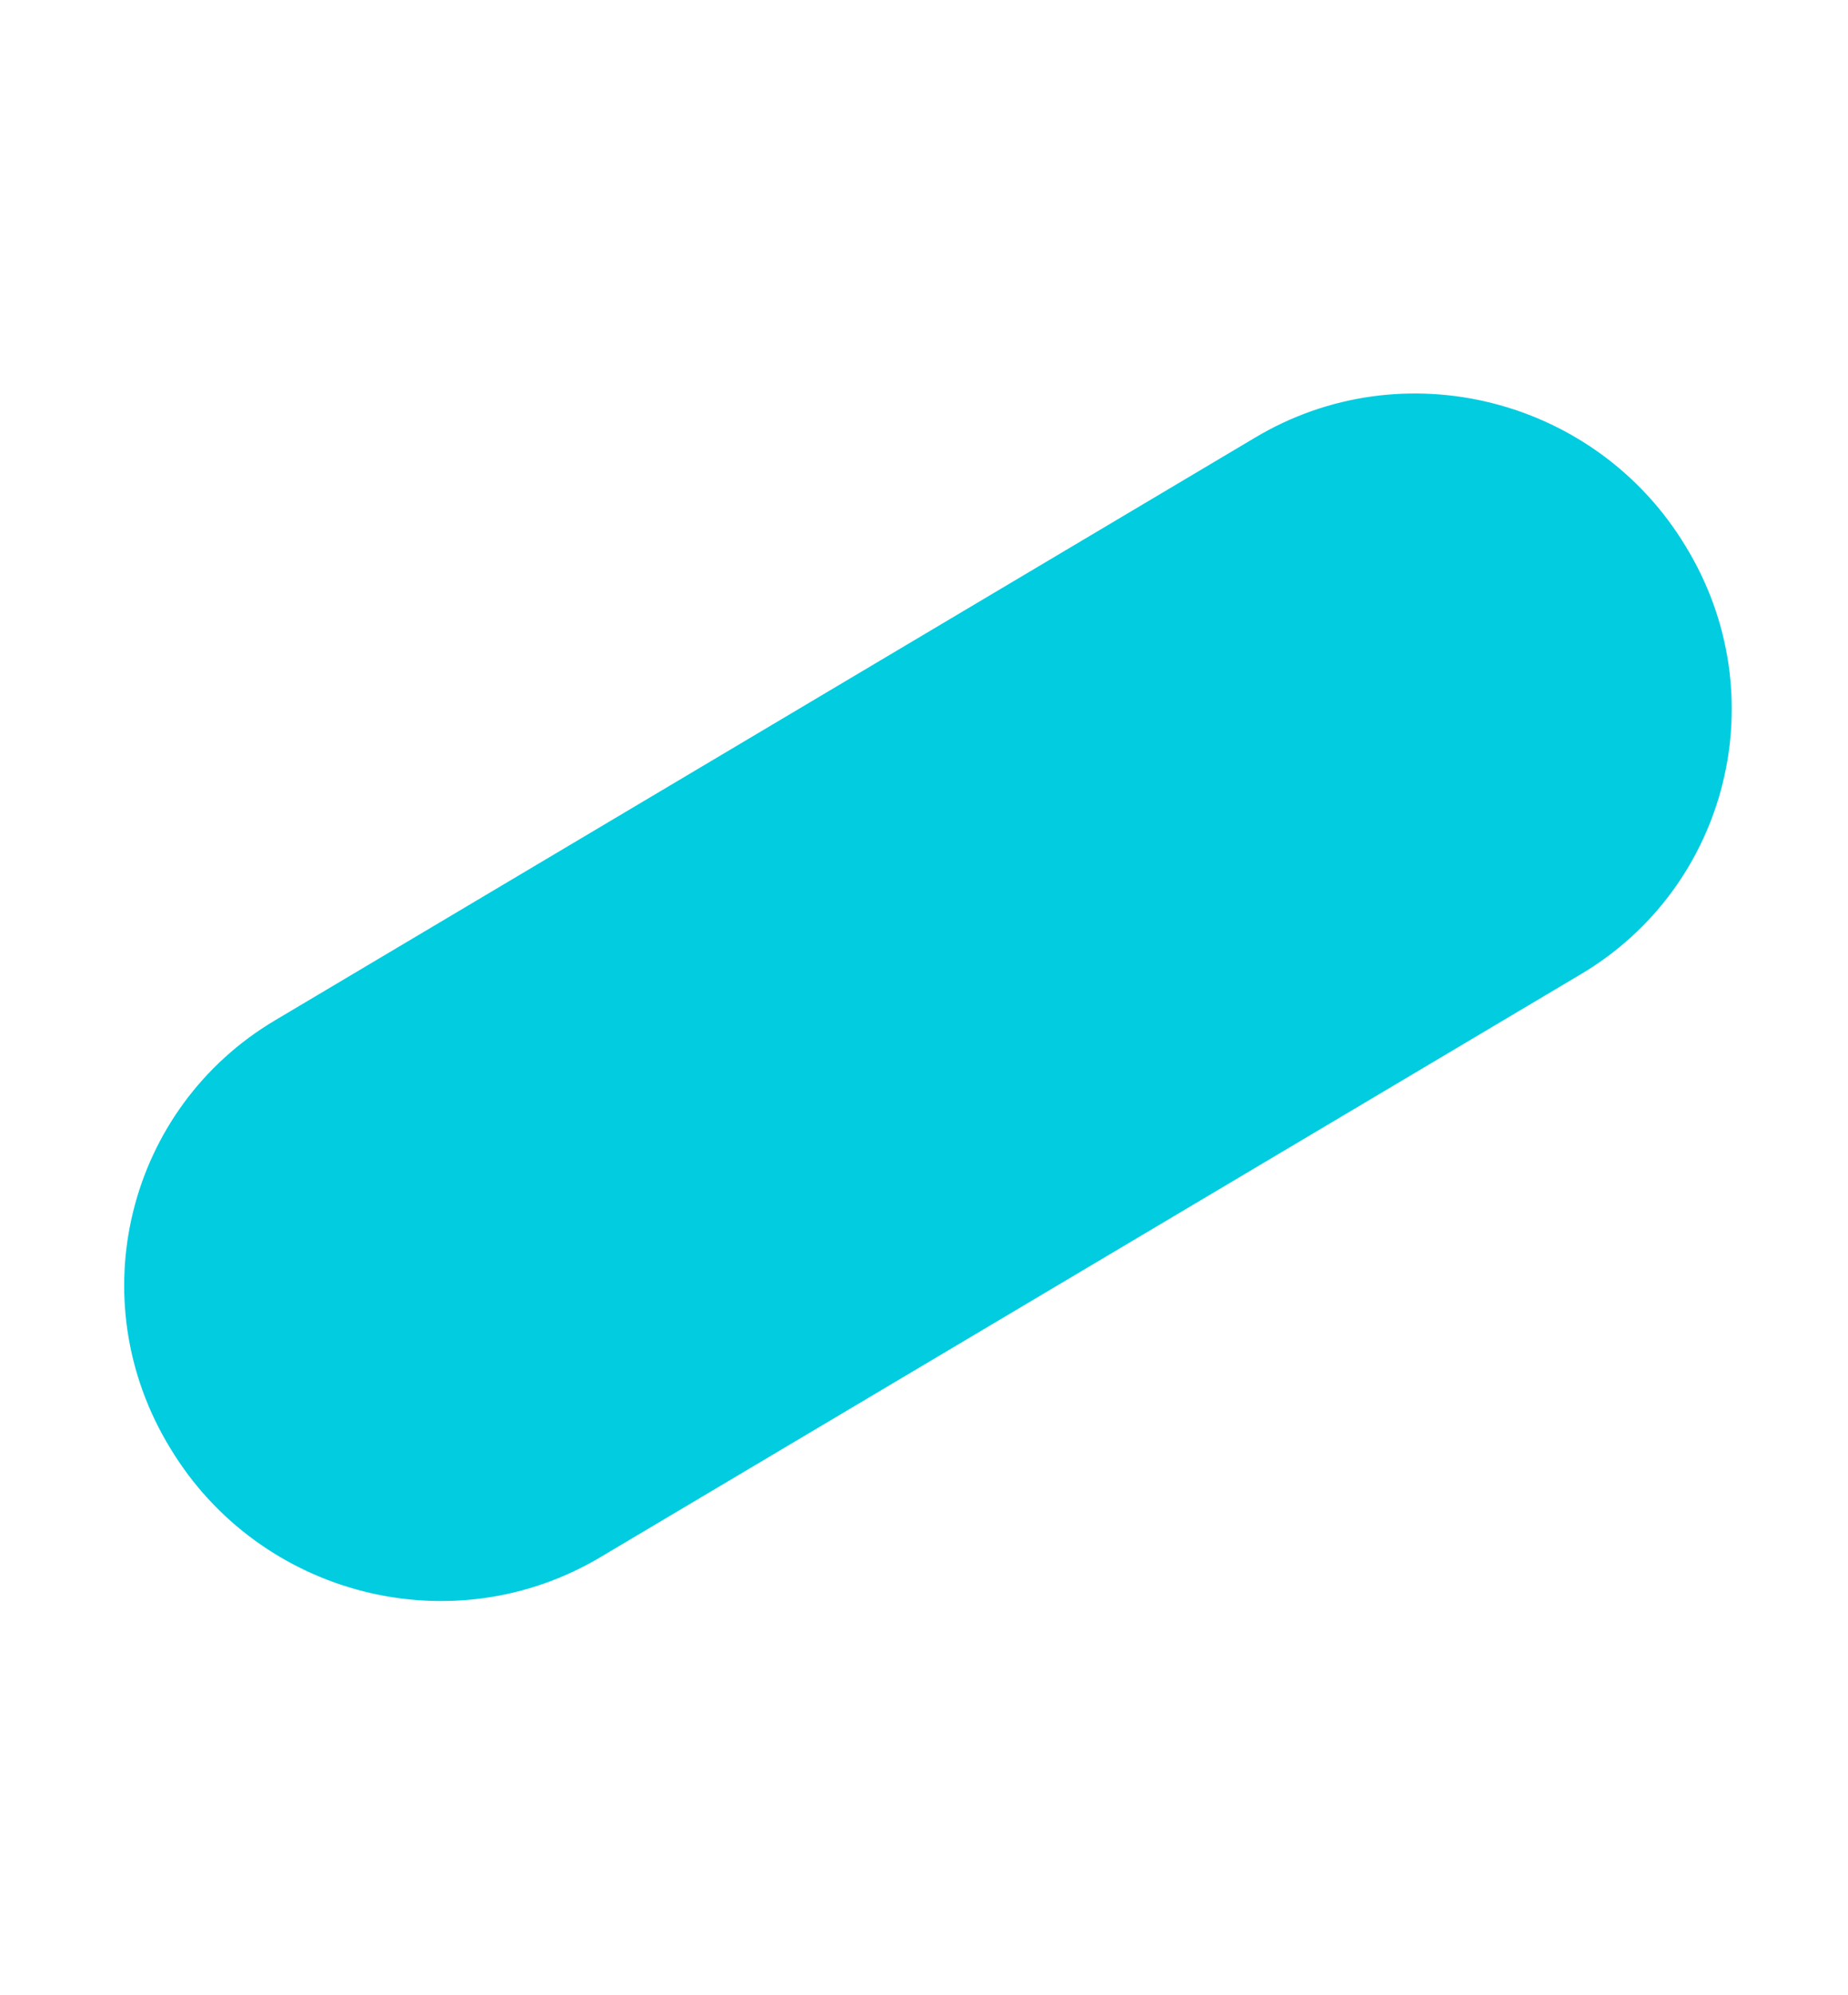 <svg width="189" height="204" viewBox="0 0 189 204" fill="none" xmlns="http://www.w3.org/2000/svg">
<path d="M28.154 104.304C13.047 113.247 8.103 132.852 17.418 148.072C26.541 163.182 46.292 168.276 61.508 159.143L161.656 99.616C176.763 90.673 181.708 71.068 172.393 55.848C163.269 40.738 143.519 35.644 128.303 44.777L28.154 104.304Z" fill="#01CCE0"/>
</svg>
